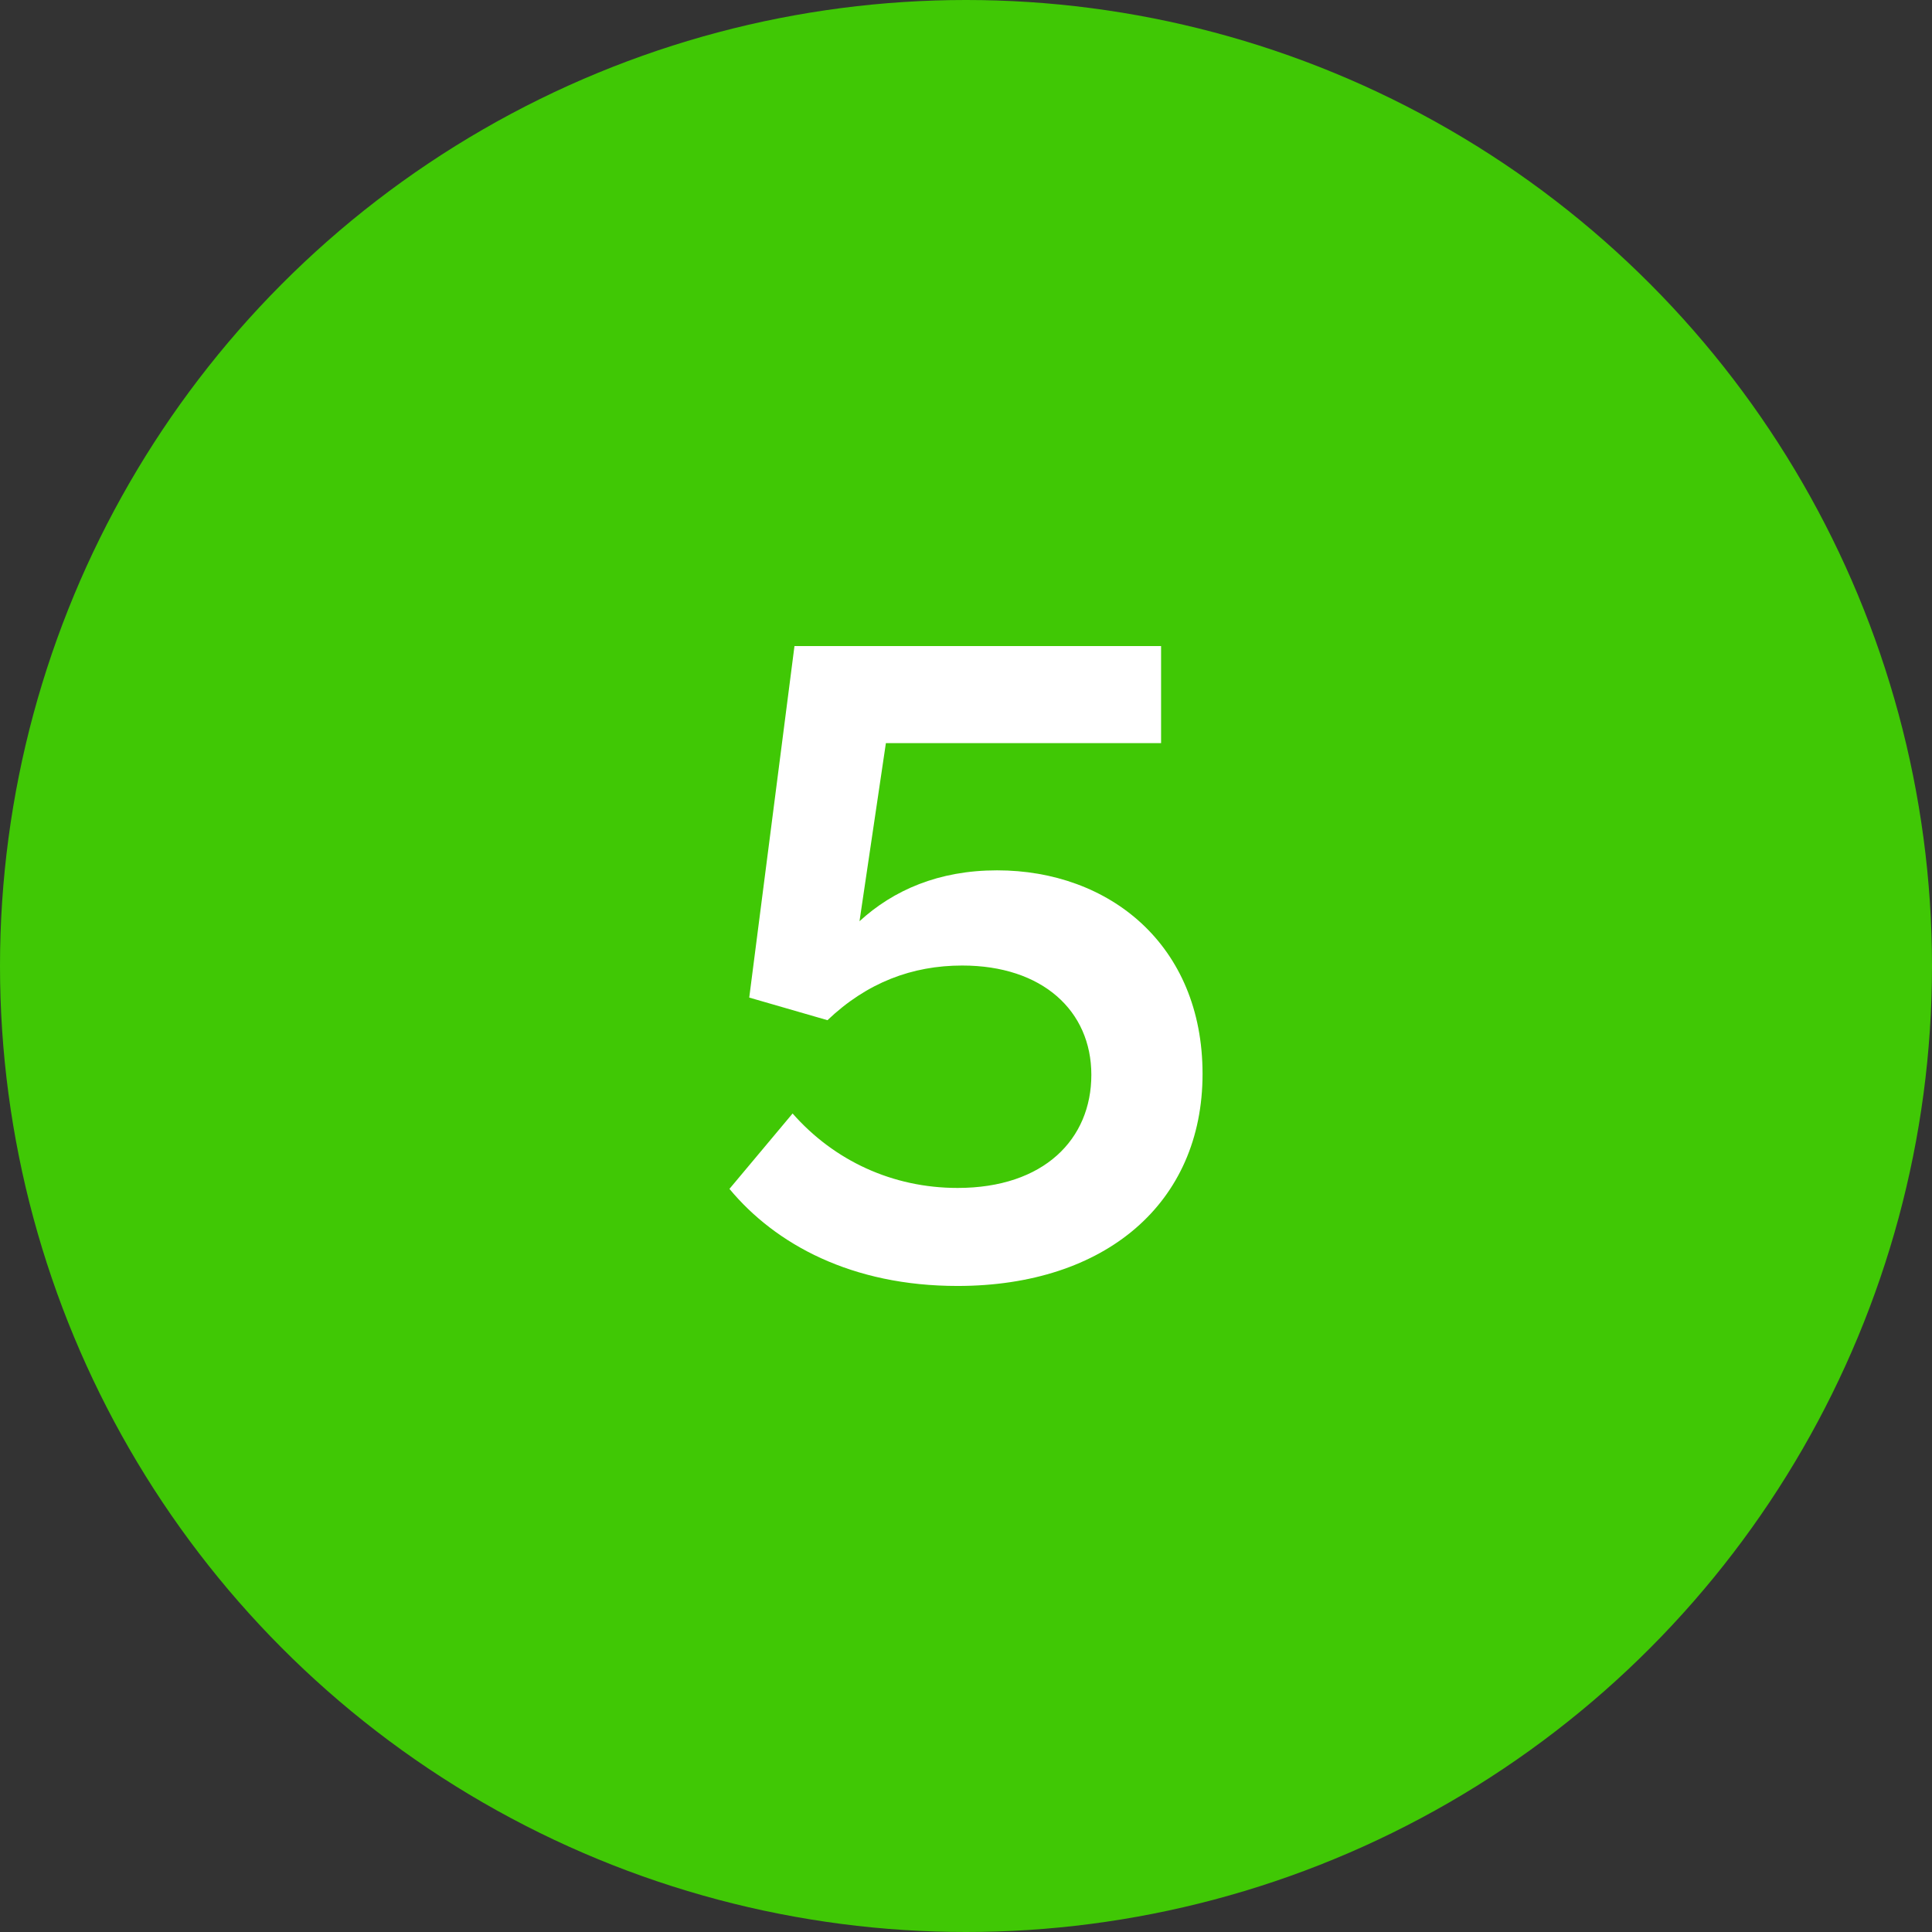 <?xml version="1.0" encoding="UTF-8"?>
<svg id="Layer_1" xmlns="http://www.w3.org/2000/svg" version="1.1" viewBox="0 0 41 41">
  <rect x="0" y="0" width="41" height="41" fill="#333333" stroke="none"/>
  <!-- Generator: Adobe Illustrator 29.6.1, SVG Export Plug-In . SVG Version: 2.1.1 Build 9)  -->
  <defs>
    <style>
      .st0 {
        fill: #40c805;
      }

      .st1 {
        fill: #fff;
      }
    </style>
  </defs>
  <circle id="Ellipse_42" class="st0" cx="20.5" cy="20.5" r="20.5"/>
  <path class="st1" d="M20.32,25.21c1.84,0,2.84-1.04,2.84-2.4s-1.04-2.32-2.74-2.32c-1.06,0-2.02.36-2.86,1.16l-1.66-.48.96-7.46h7.78v2.06h-5.84l-.56,3.78c.72-.66,1.68-1.08,2.92-1.08,2.38,0,4.36,1.58,4.36,4.32s-2.06,4.5-5.2,4.5c-2.24,0-3.86-.88-4.84-2.06l1.34-1.6c.88,1,2.12,1.58,3.5,1.58Z"/>
</svg>